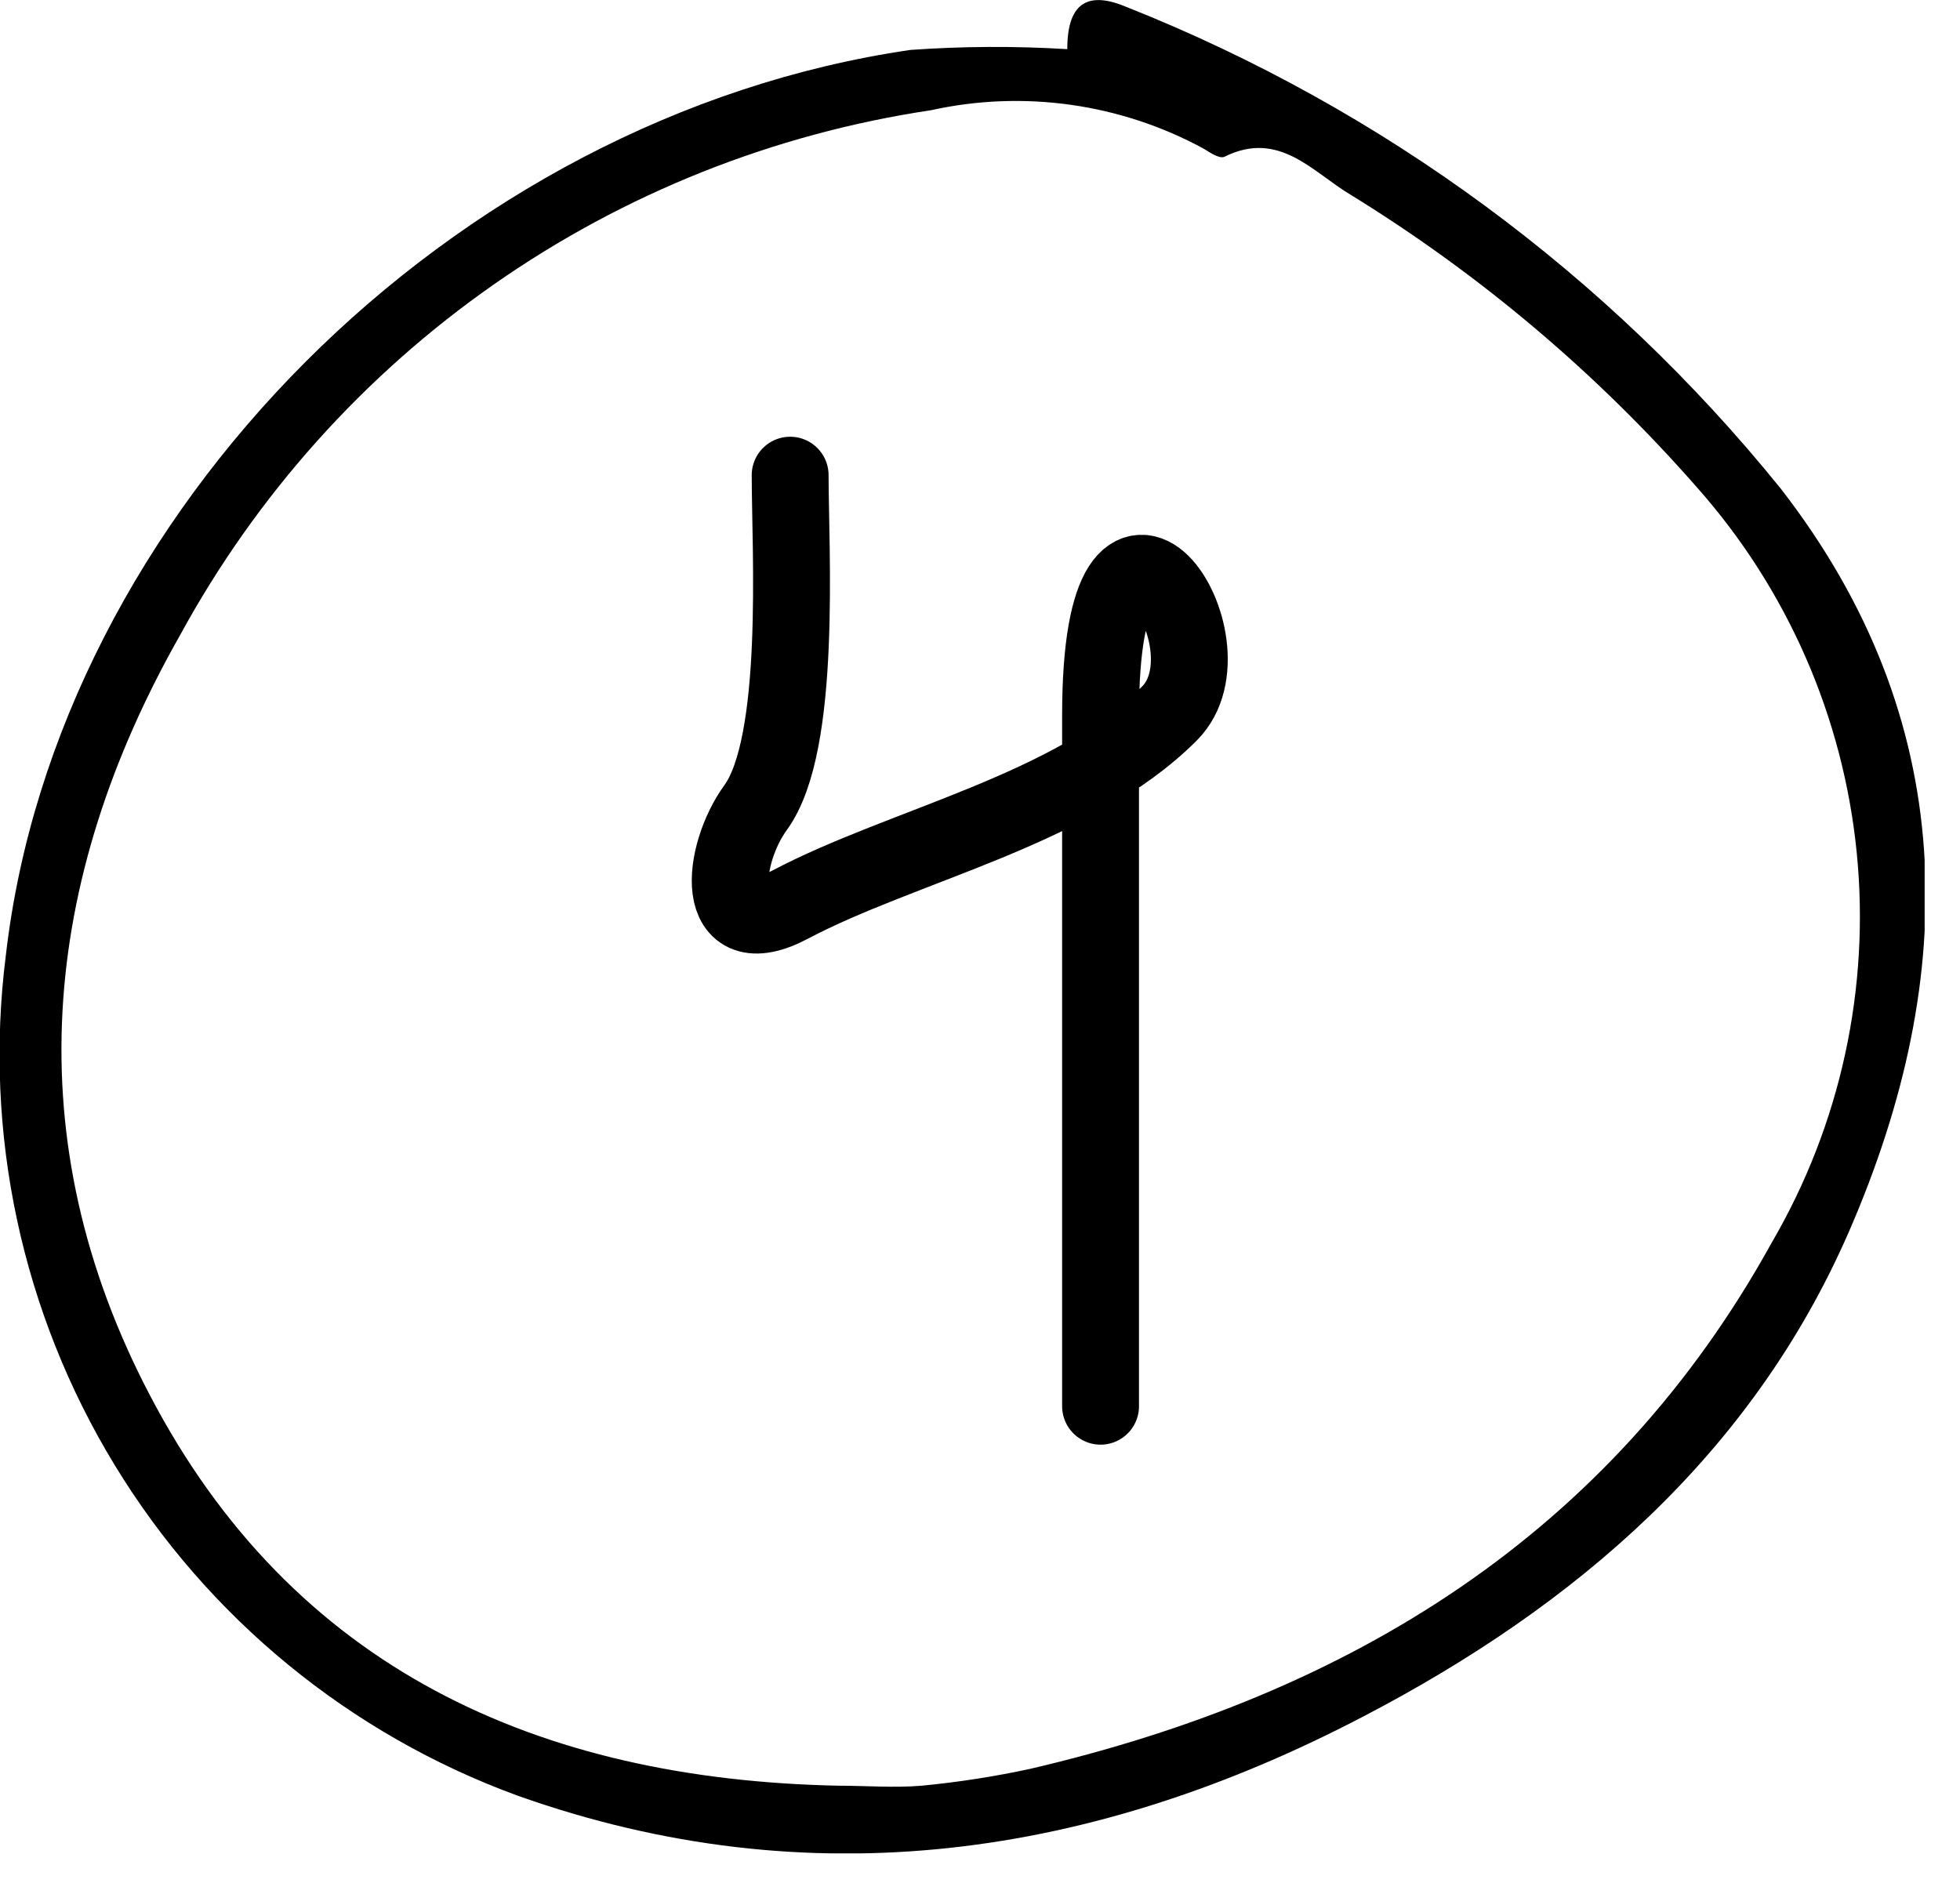 <?xml version="1.0" encoding="UTF-8"?> <svg xmlns="http://www.w3.org/2000/svg" width="51" height="49" viewBox="0 0 51 49" fill="none"><g clip-path="url(#clip0_1_200)"><path d="M27.771 1.279C27.771 -0.001 28.371 -0.221 29.331 0.189C35.979 2.832 41.834 7.144 46.331 12.709C50.991 18.709 51.031 25.339 48.111 32.049C45.581 37.859 40.981 41.799 35.471 44.669C28.471 48.329 21.101 49.439 13.471 46.729C9.103 45.133 5.406 42.101 2.987 38.13C0.567 34.158 -0.433 29.483 0.151 24.869C1.471 13.369 11.761 3.039 23.691 1.299C25.049 1.203 26.412 1.196 27.771 1.279ZM21.821 46.469C22.541 46.469 23.261 46.529 23.981 46.469C24.932 46.378 25.877 46.231 26.811 46.029C35.121 44.089 41.911 39.939 46.111 32.319C47.893 29.258 48.663 25.713 48.313 22.189C47.963 18.664 46.51 15.34 44.161 12.689C41.558 9.717 38.525 7.151 35.161 5.079C34.161 4.489 33.291 3.369 31.861 4.079C31.731 4.139 31.481 3.969 31.321 3.869C29.152 2.691 26.631 2.336 24.221 2.869C20.132 3.481 16.241 5.031 12.852 7.4C9.463 9.768 6.67 12.89 4.691 16.519C1.061 22.909 0.411 29.659 3.901 36.309C7.611 43.409 13.991 46.309 21.821 46.469Z" fill="black"></path><path d="M20.56 12.365C20.56 14.307 20.871 19.351 19.663 21.013C18.77 22.241 18.526 24.618 20.56 23.541C23.489 21.991 27.92 21.077 30.431 18.565C32.26 16.736 28.637 11.339 28.637 18.606C28.637 24.602 28.637 30.598 28.637 36.594" stroke="black" stroke-width="2" stroke-linecap="round"></path></g><defs><clipPath id="clip0_1_200"><rect width="50.08" height="48.23" fill="white"></rect></clipPath></defs></svg> 